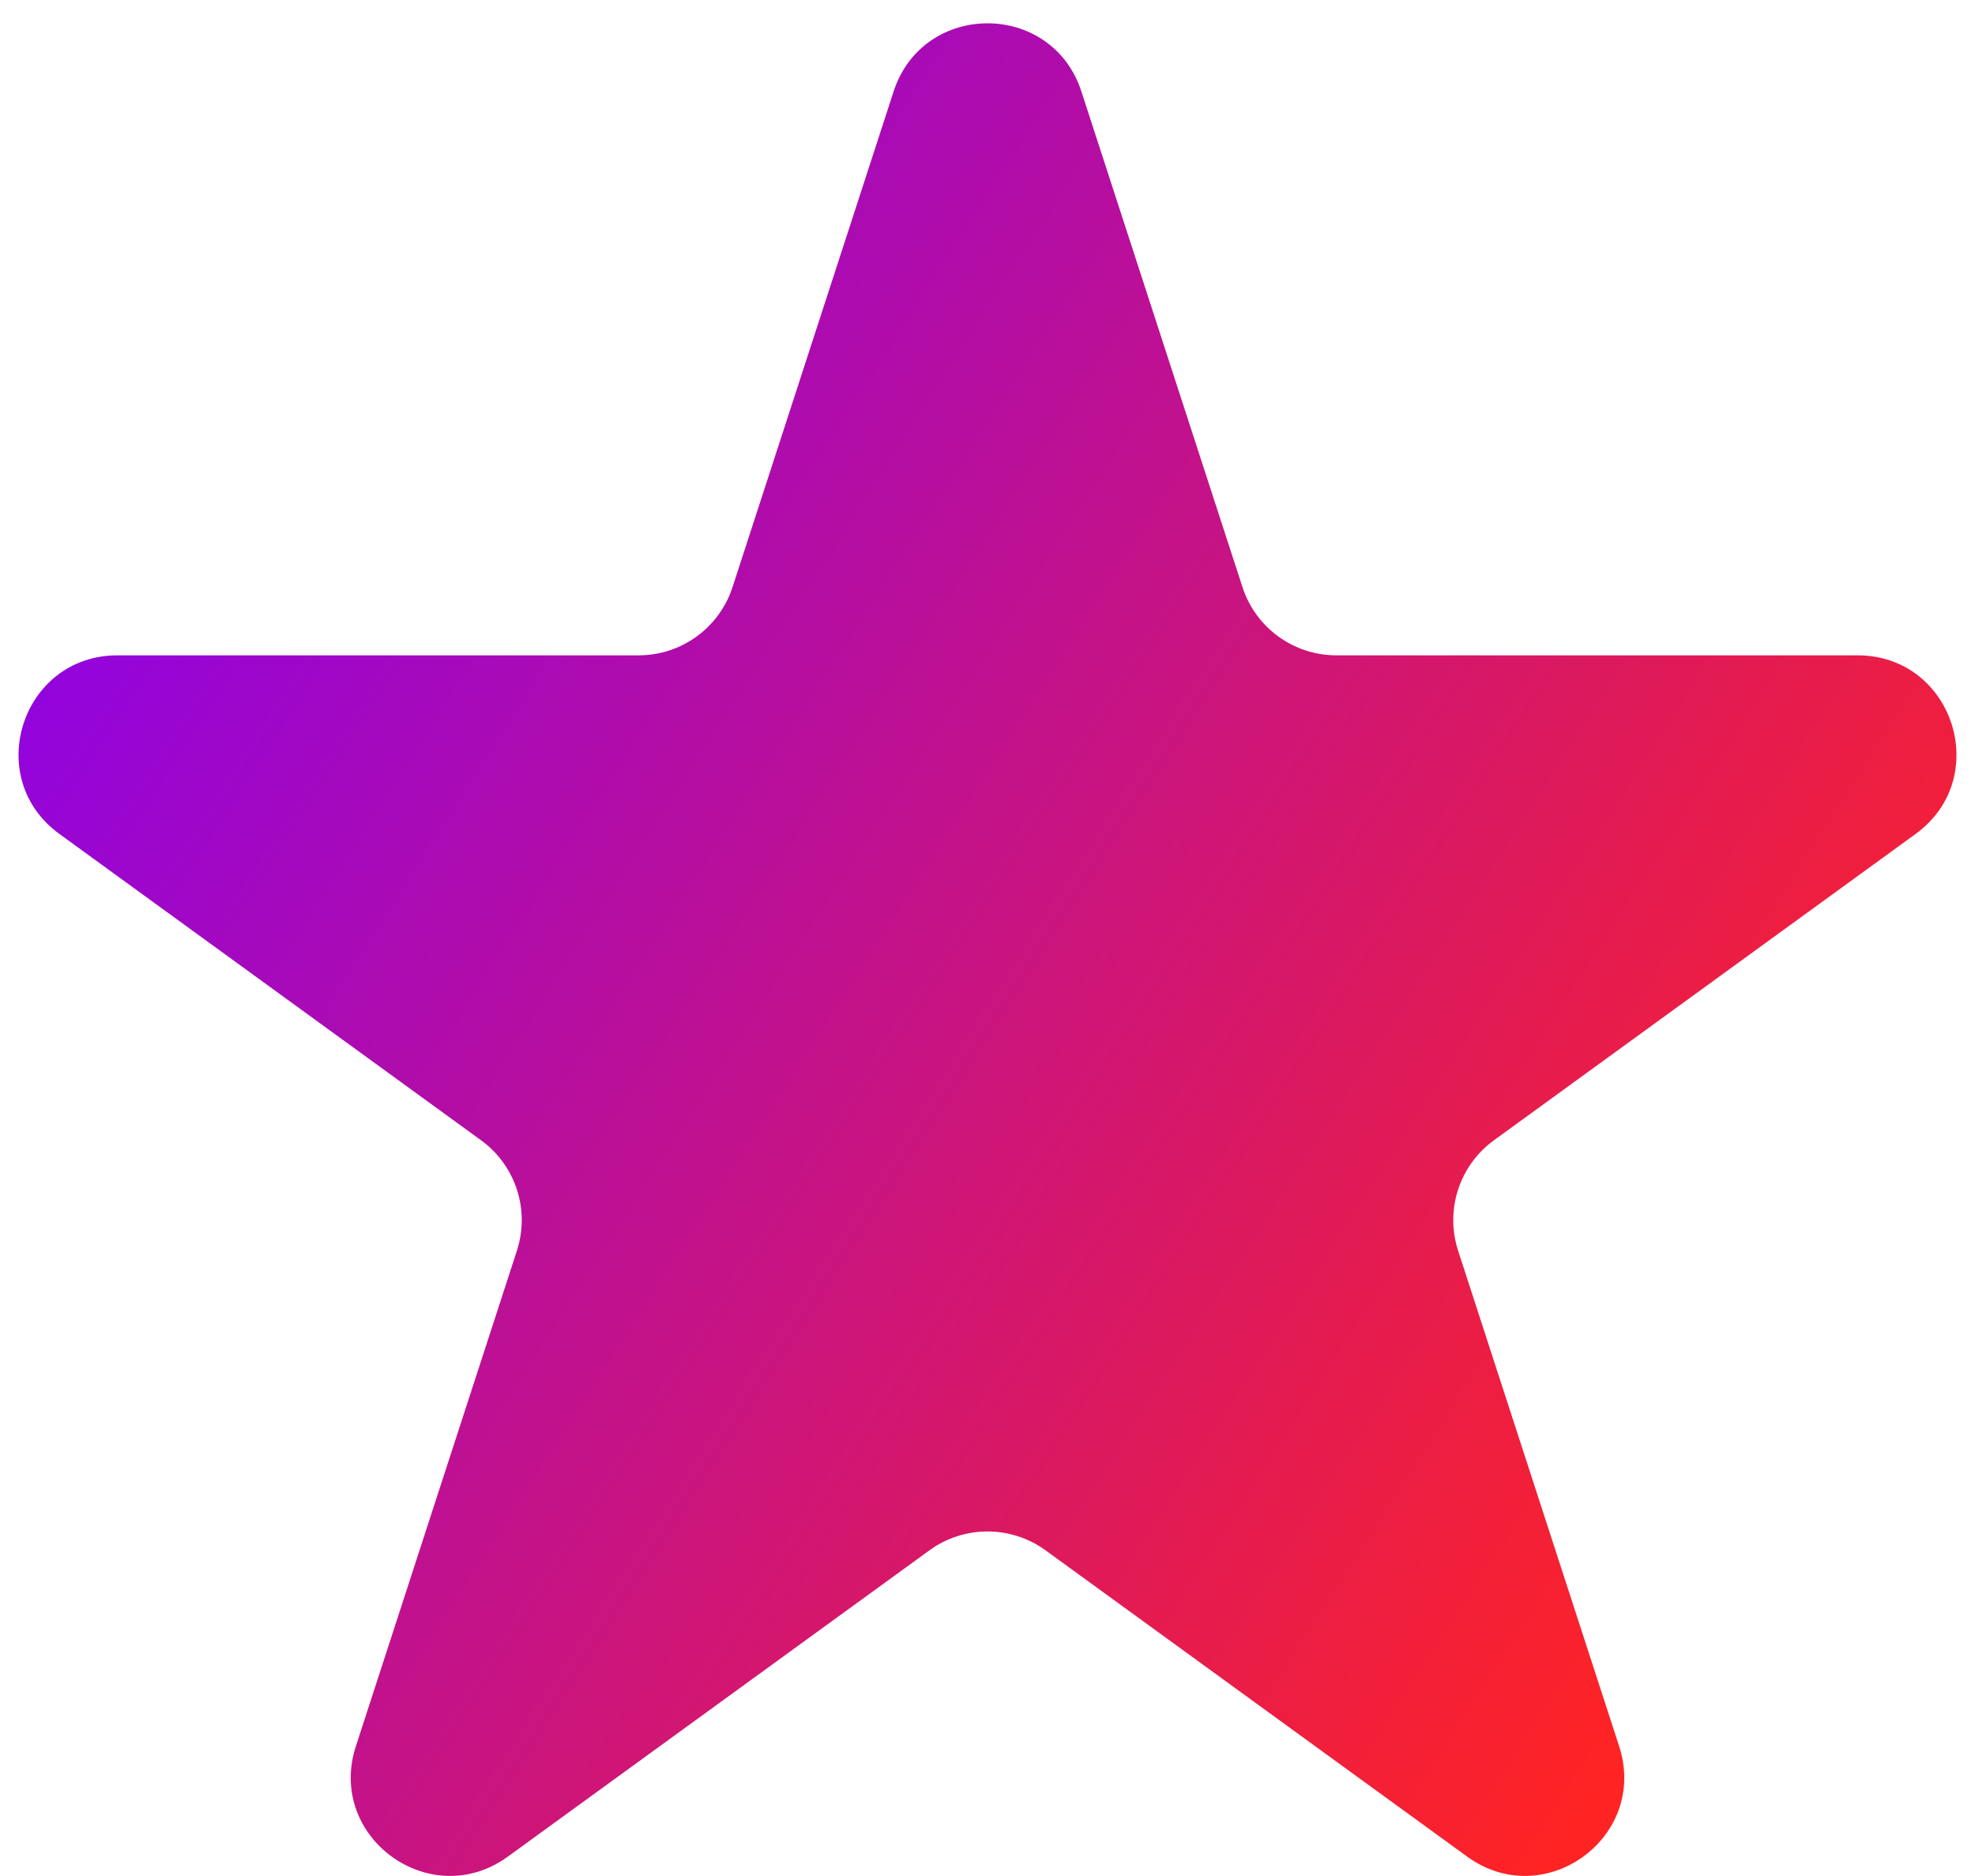 <?xml version="1.0" encoding="UTF-8"?> <svg xmlns="http://www.w3.org/2000/svg" width="80" height="76" viewBox="0 0 80 76" fill="none"> <path d="M36.196 3.708C37.393 0.023 42.607 0.023 43.804 3.708L50.328 23.785C50.863 25.433 52.399 26.549 54.132 26.549H75.242C79.117 26.549 80.728 31.508 77.593 33.785L60.515 46.194C59.113 47.212 58.526 49.017 59.062 50.666L65.585 70.743C66.782 74.428 62.565 77.492 59.43 75.215L42.351 62.806C40.949 61.788 39.051 61.788 37.649 62.806L20.57 75.215C17.436 77.492 13.218 74.428 14.415 70.743L20.938 50.666C21.474 49.017 20.887 47.212 19.485 46.194L2.407 33.785C-0.728 31.508 0.883 26.549 4.758 26.549H25.868C27.601 26.549 29.137 25.433 29.672 23.785L36.196 3.708Z" fill="url(#paint0_linear_1559_3647)"></path> <defs> <linearGradient id="paint0_linear_1559_3647" x1="-7.5" y1="9" x2="72.623" y2="60.482" gradientUnits="userSpaceOnUse"> <stop stop-color="#161516"></stop> <stop offset="0" stop-color="#6303E0"></stop> <stop offset="0.167" stop-color="#9003E2"></stop> <stop offset="1" stop-color="#FF2323"></stop> </linearGradient> </defs> </svg> 